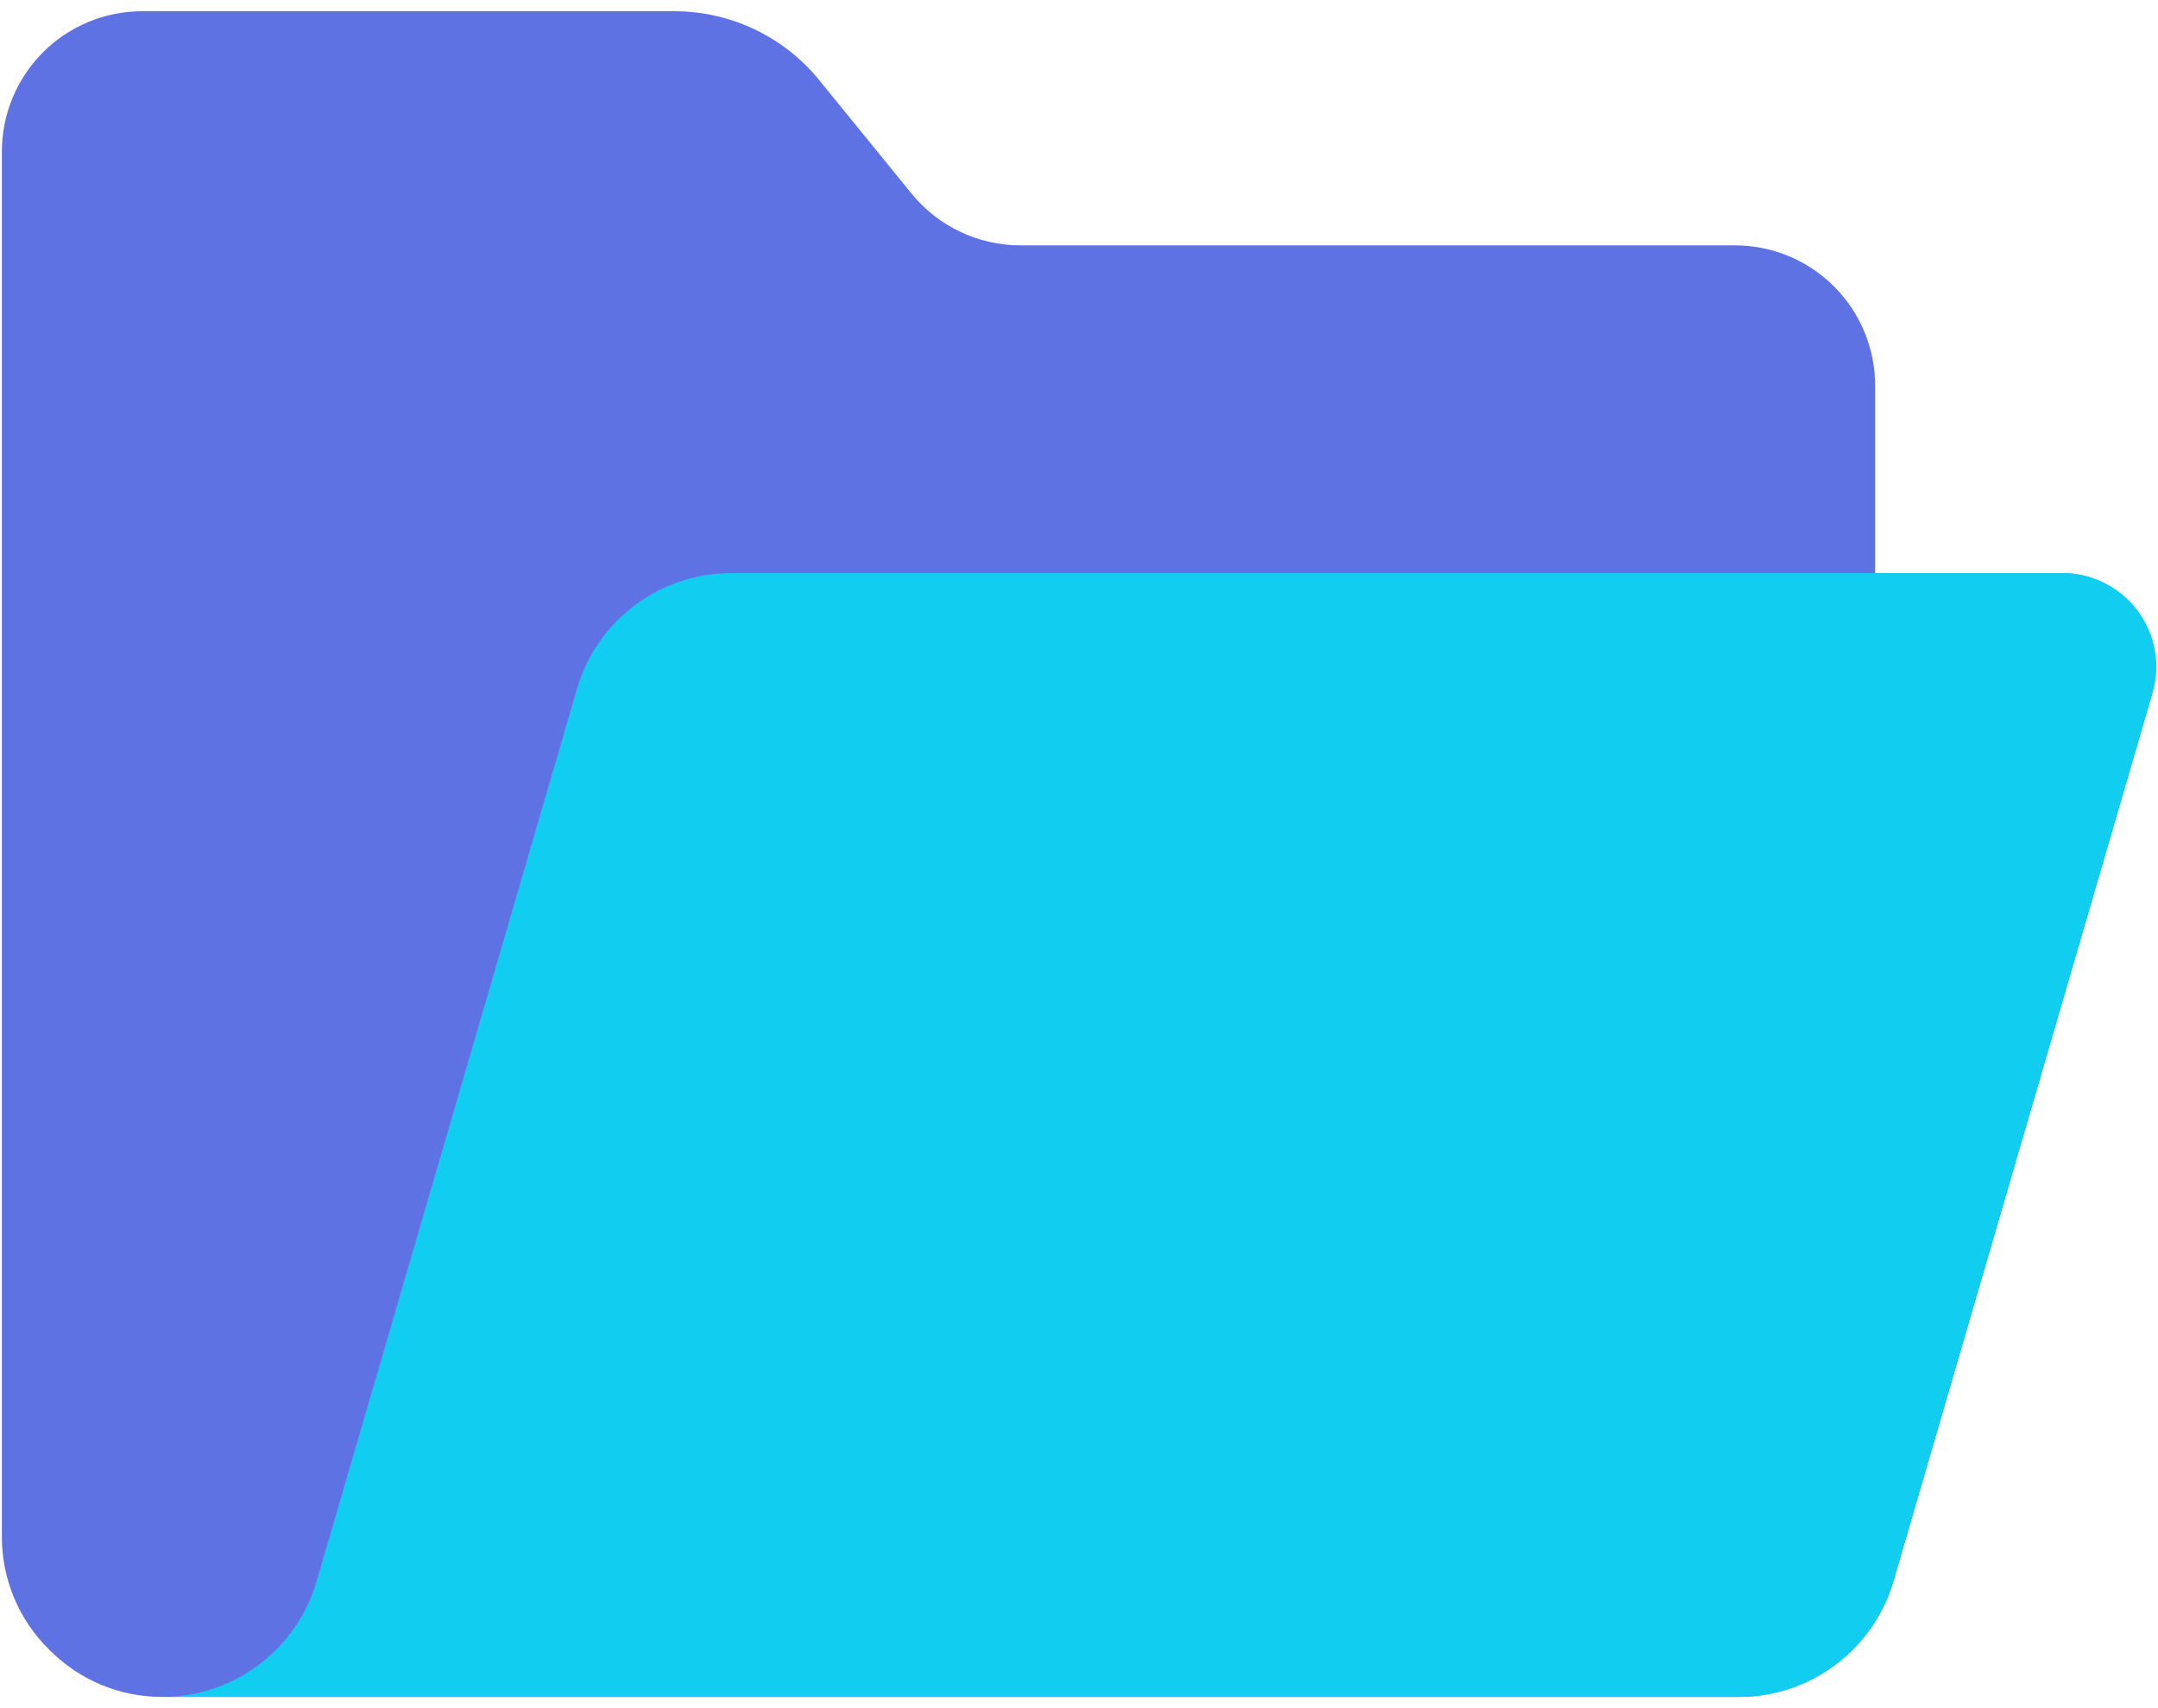 <svg width="96" height="76" viewBox="0 0 96 76" fill="none" xmlns="http://www.w3.org/2000/svg">
<path d="M91.75 25.5H83.417V17.167C83.418 16.346 83.257 15.532 82.943 14.774C82.629 14.015 82.169 13.325 81.588 12.745C81.008 12.164 80.319 11.704 79.56 11.39C78.801 11.076 77.988 10.916 77.167 10.917H45.396C44.466 10.917 43.547 10.709 42.707 10.309C41.868 9.909 41.128 9.327 40.542 8.604L36.458 3.583C35.68 2.62 34.696 1.844 33.578 1.31C32.461 0.777 31.238 0.5 30 0.5H6.333C5.512 0.499 4.699 0.66 3.94 0.974C3.181 1.287 2.492 1.748 1.911 2.328C1.331 2.909 0.871 3.598 0.557 4.357C0.243 5.116 0.082 5.929 0.083 6.75V68.354C0.079 69.293 0.263 70.222 0.624 71.088C0.986 71.954 1.517 72.739 2.187 73.396C2.844 74.066 3.629 74.597 4.495 74.959C5.361 75.32 6.291 75.504 7.229 75.5H77.354C78.902 75.499 80.408 74.998 81.647 74.07C82.887 73.143 83.792 71.839 84.229 70.354L95.75 30.833C95.93 30.212 95.963 29.558 95.847 28.922C95.73 28.287 95.468 27.686 95.08 27.169C94.692 26.652 94.189 26.232 93.612 25.942C93.034 25.653 92.396 25.501 91.75 25.5Z" fill="#5E72E4"/>
<path d="M91.748 25.5H32.525C30.979 25.5 29.475 26.002 28.238 26.93C27.002 27.858 26.099 29.162 25.667 30.646L14.083 70.356C13.651 71.84 12.748 73.143 11.512 74.071C10.276 74.998 8.772 75.5 7.227 75.5H77.358C78.905 75.501 80.41 74.999 81.647 74.071C82.885 73.143 83.788 71.839 84.221 70.354L95.748 30.833C95.929 30.212 95.963 29.558 95.847 28.921C95.732 28.285 95.469 27.684 95.081 27.167C94.693 26.649 94.19 26.229 93.611 25.94C93.033 25.651 92.395 25.5 91.748 25.5Z" fill="#11CDEF"/>
</svg>
